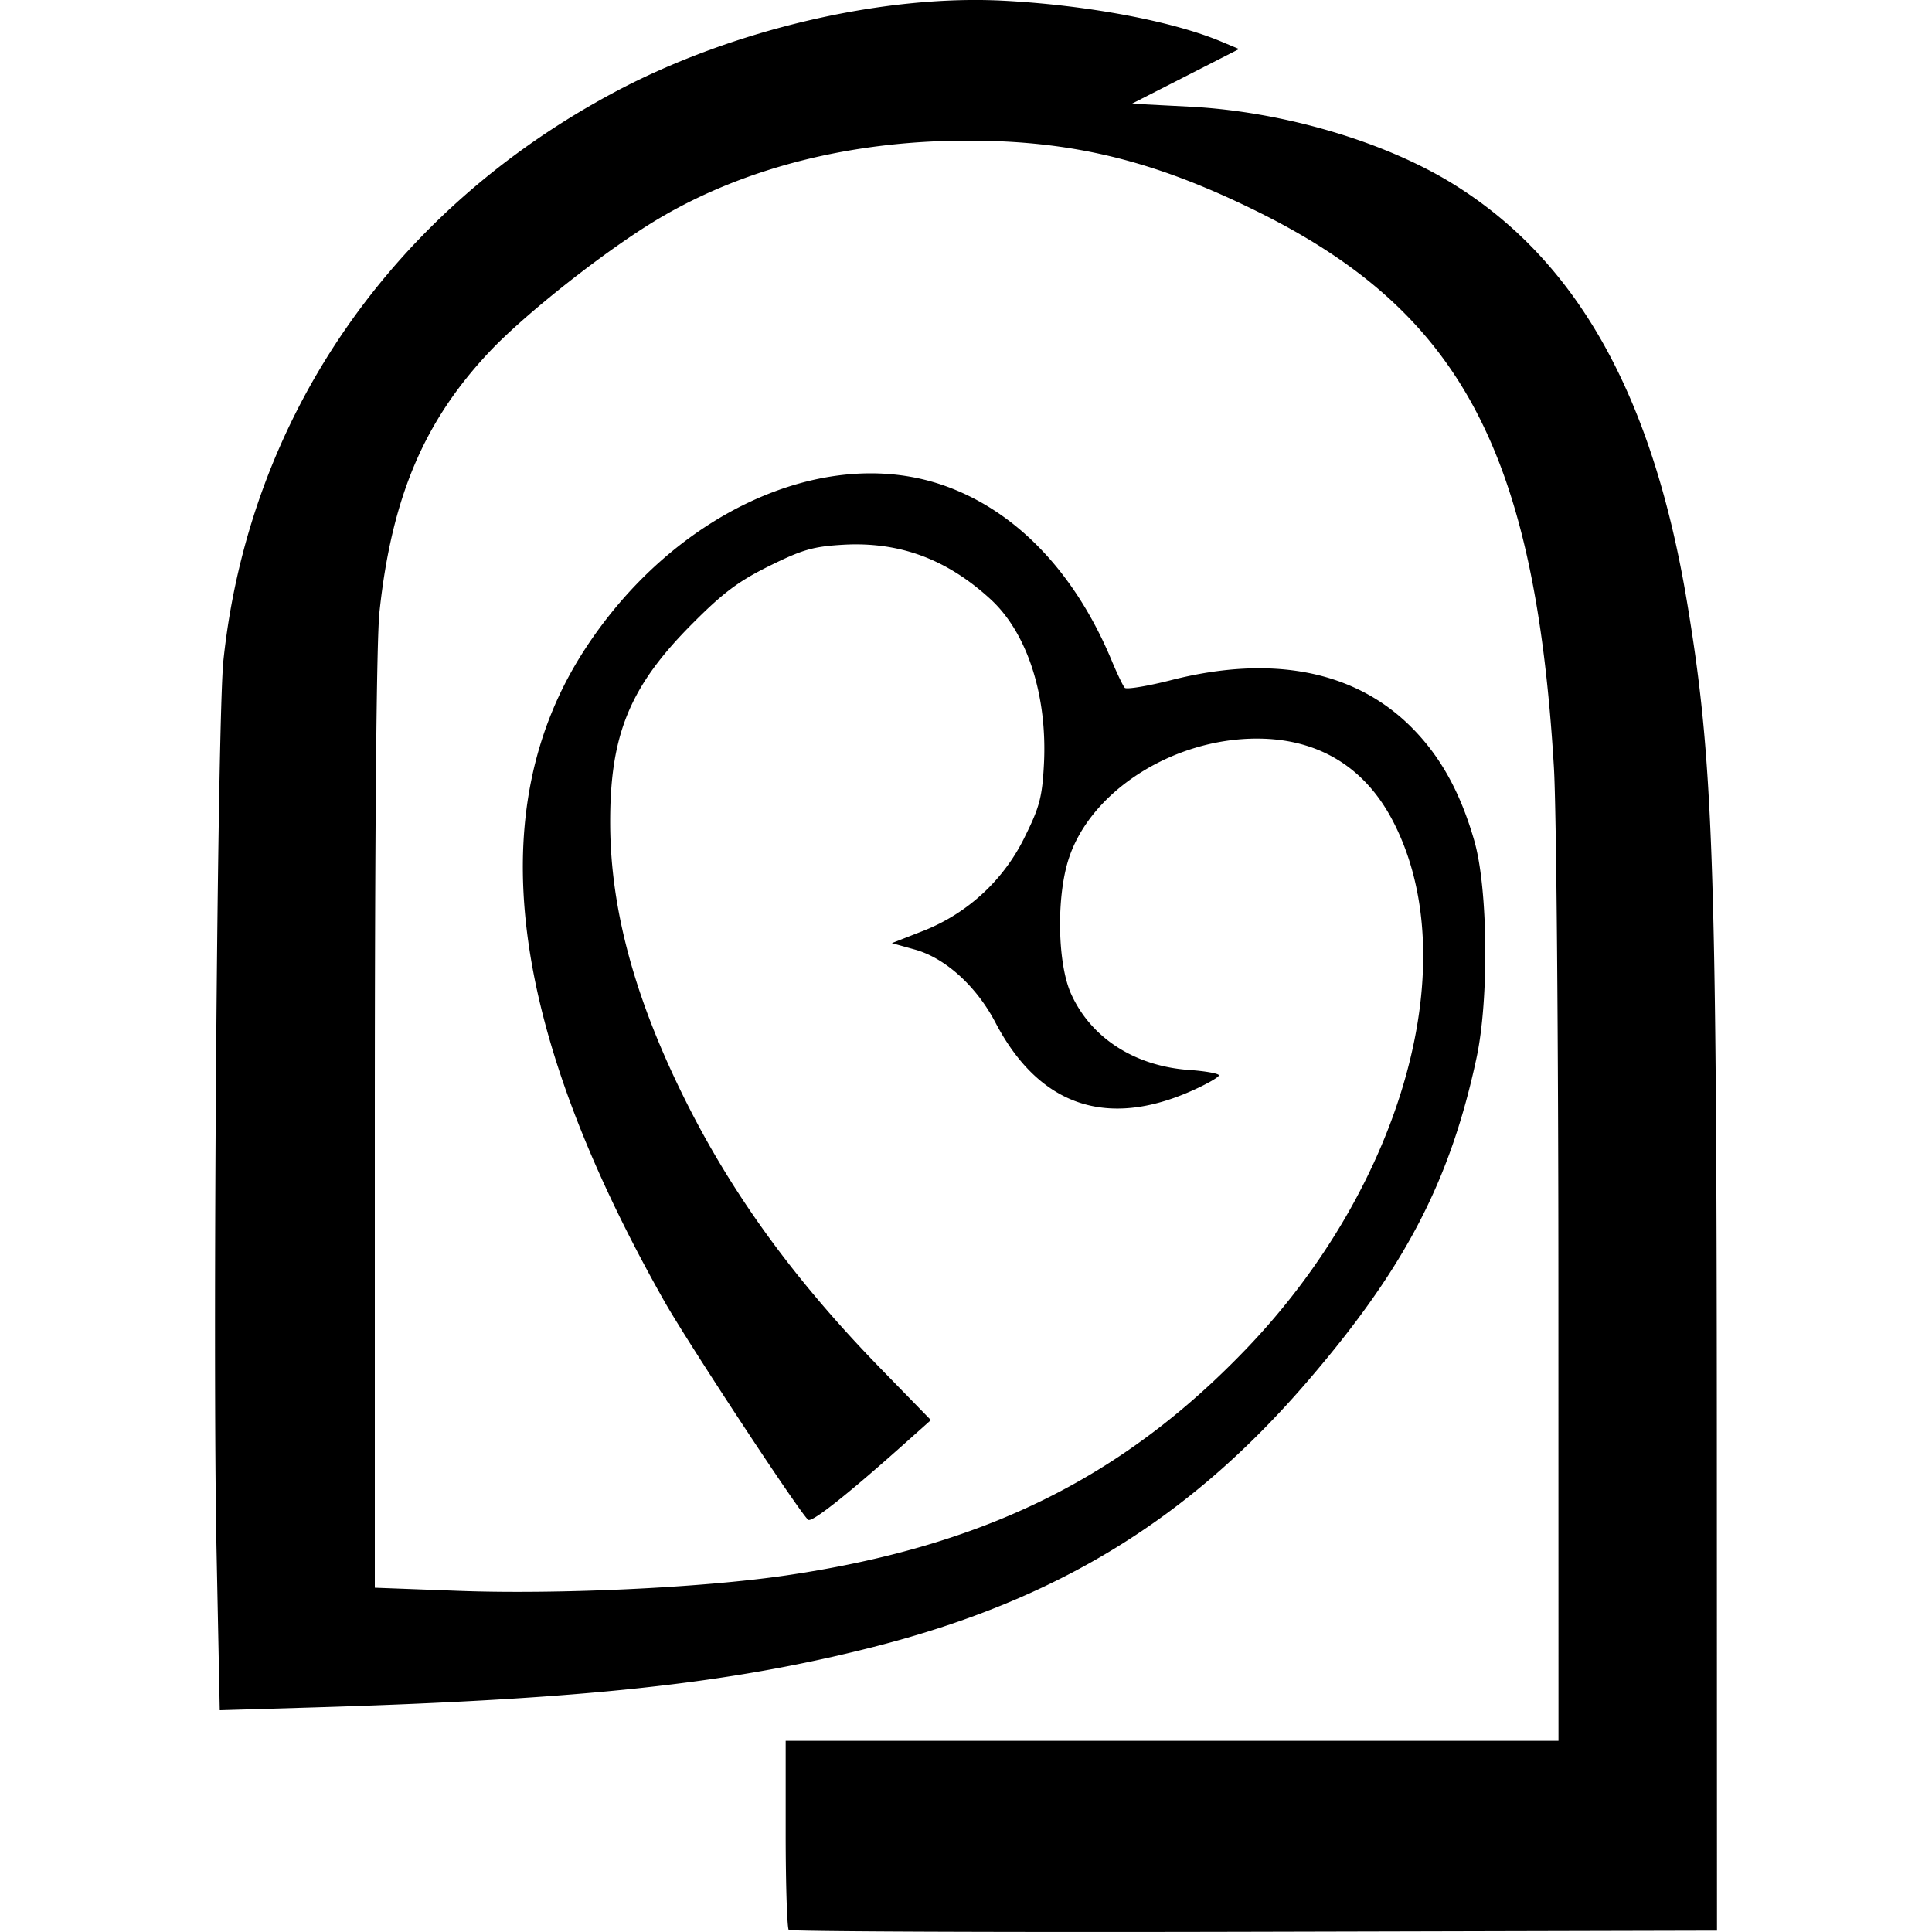 <?xml version="1.0" encoding="utf-8"?><!-- Uploaded to: SVG Repo, www.svgrepo.com, Generator: SVG Repo Mixer Tools -->
<svg fill="#000000" width="800px" height="800px" viewBox="0 0 24 24" role="img" xmlns="http://www.w3.org/2000/svg"><path d="M9.798 23.974c-.02-.02-.038-.557-.038-1.193v-1.156h9.6l-.001-5.59c0-3.074-.025-6.002-.056-6.506-.235-3.92-1.163-5.657-3.689-6.904-1.28-.632-2.297-.88-3.606-.878-1.435.002-2.76.337-3.822.967-.642.38-1.657 1.179-2.106 1.656-.815.866-1.214 1.81-1.366 3.23-.037.337-.058 2.697-.058 6.33v5.793l1.04.039c1.24.046 3.02-.038 4.064-.191 2.456-.36 4.18-1.208 5.72-2.813 1.963-2.046 2.734-4.845 1.812-6.58-.35-.658-.926-1.003-1.678-1.003-1.054 0-2.083.664-2.345 1.515-.148.482-.13 1.285.036 1.655.246.547.788.897 1.462.946.207.014.375.045.375.067 0 .022-.147.107-.328.188-1.067.479-1.907.19-2.448-.843-.236-.452-.623-.802-1-.907l-.287-.08.399-.156a2.367 2.367 0 0 0 1.26-1.18c.175-.353.209-.482.23-.883.045-.855-.207-1.636-.664-2.054-.545-.5-1.133-.716-1.831-.676-.372.022-.504.06-.915.263-.384.19-.575.333-.957.717-.783.785-1.028 1.387-1.021 2.504.007 1.041.3 2.13.904 3.357.591 1.202 1.377 2.287 2.466 3.403l.614.63-.278.248c-.736.659-1.194 1.023-1.245.991-.082-.05-1.497-2.199-1.791-2.72-1.94-3.433-2.27-6.097-.998-8.073 1.099-1.708 2.975-2.573 4.462-2.06.898.311 1.633 1.073 2.092 2.17.07.169.145.325.166.347.02.023.283-.02.584-.097 1.247-.316 2.273-.115 2.973.583.363.362.612.81.786 1.417.169.589.183 1.962.028 2.689-.326 1.53-.888 2.61-2.085 4.005-1.485 1.732-3.127 2.738-5.416 3.32-1.796.456-3.577.648-6.969.75l-1.143.034-.04-1.985c-.051-2.47.01-10.35.086-11.062.32-3.015 2.094-5.586 4.876-7.063 1.44-.764 3.307-1.202 4.8-1.127 1.043.053 2.11.253 2.718.508l.222.093-.666.34-.665.339.72.037c1.156.06 2.423.433 3.28.966 1.54.958 2.475 2.638 2.9 5.213.319 1.925.363 3.167.366 10.265l.002 6.214-5.747.014c-3.16.008-5.764-.003-5.784-.023z"/></svg>